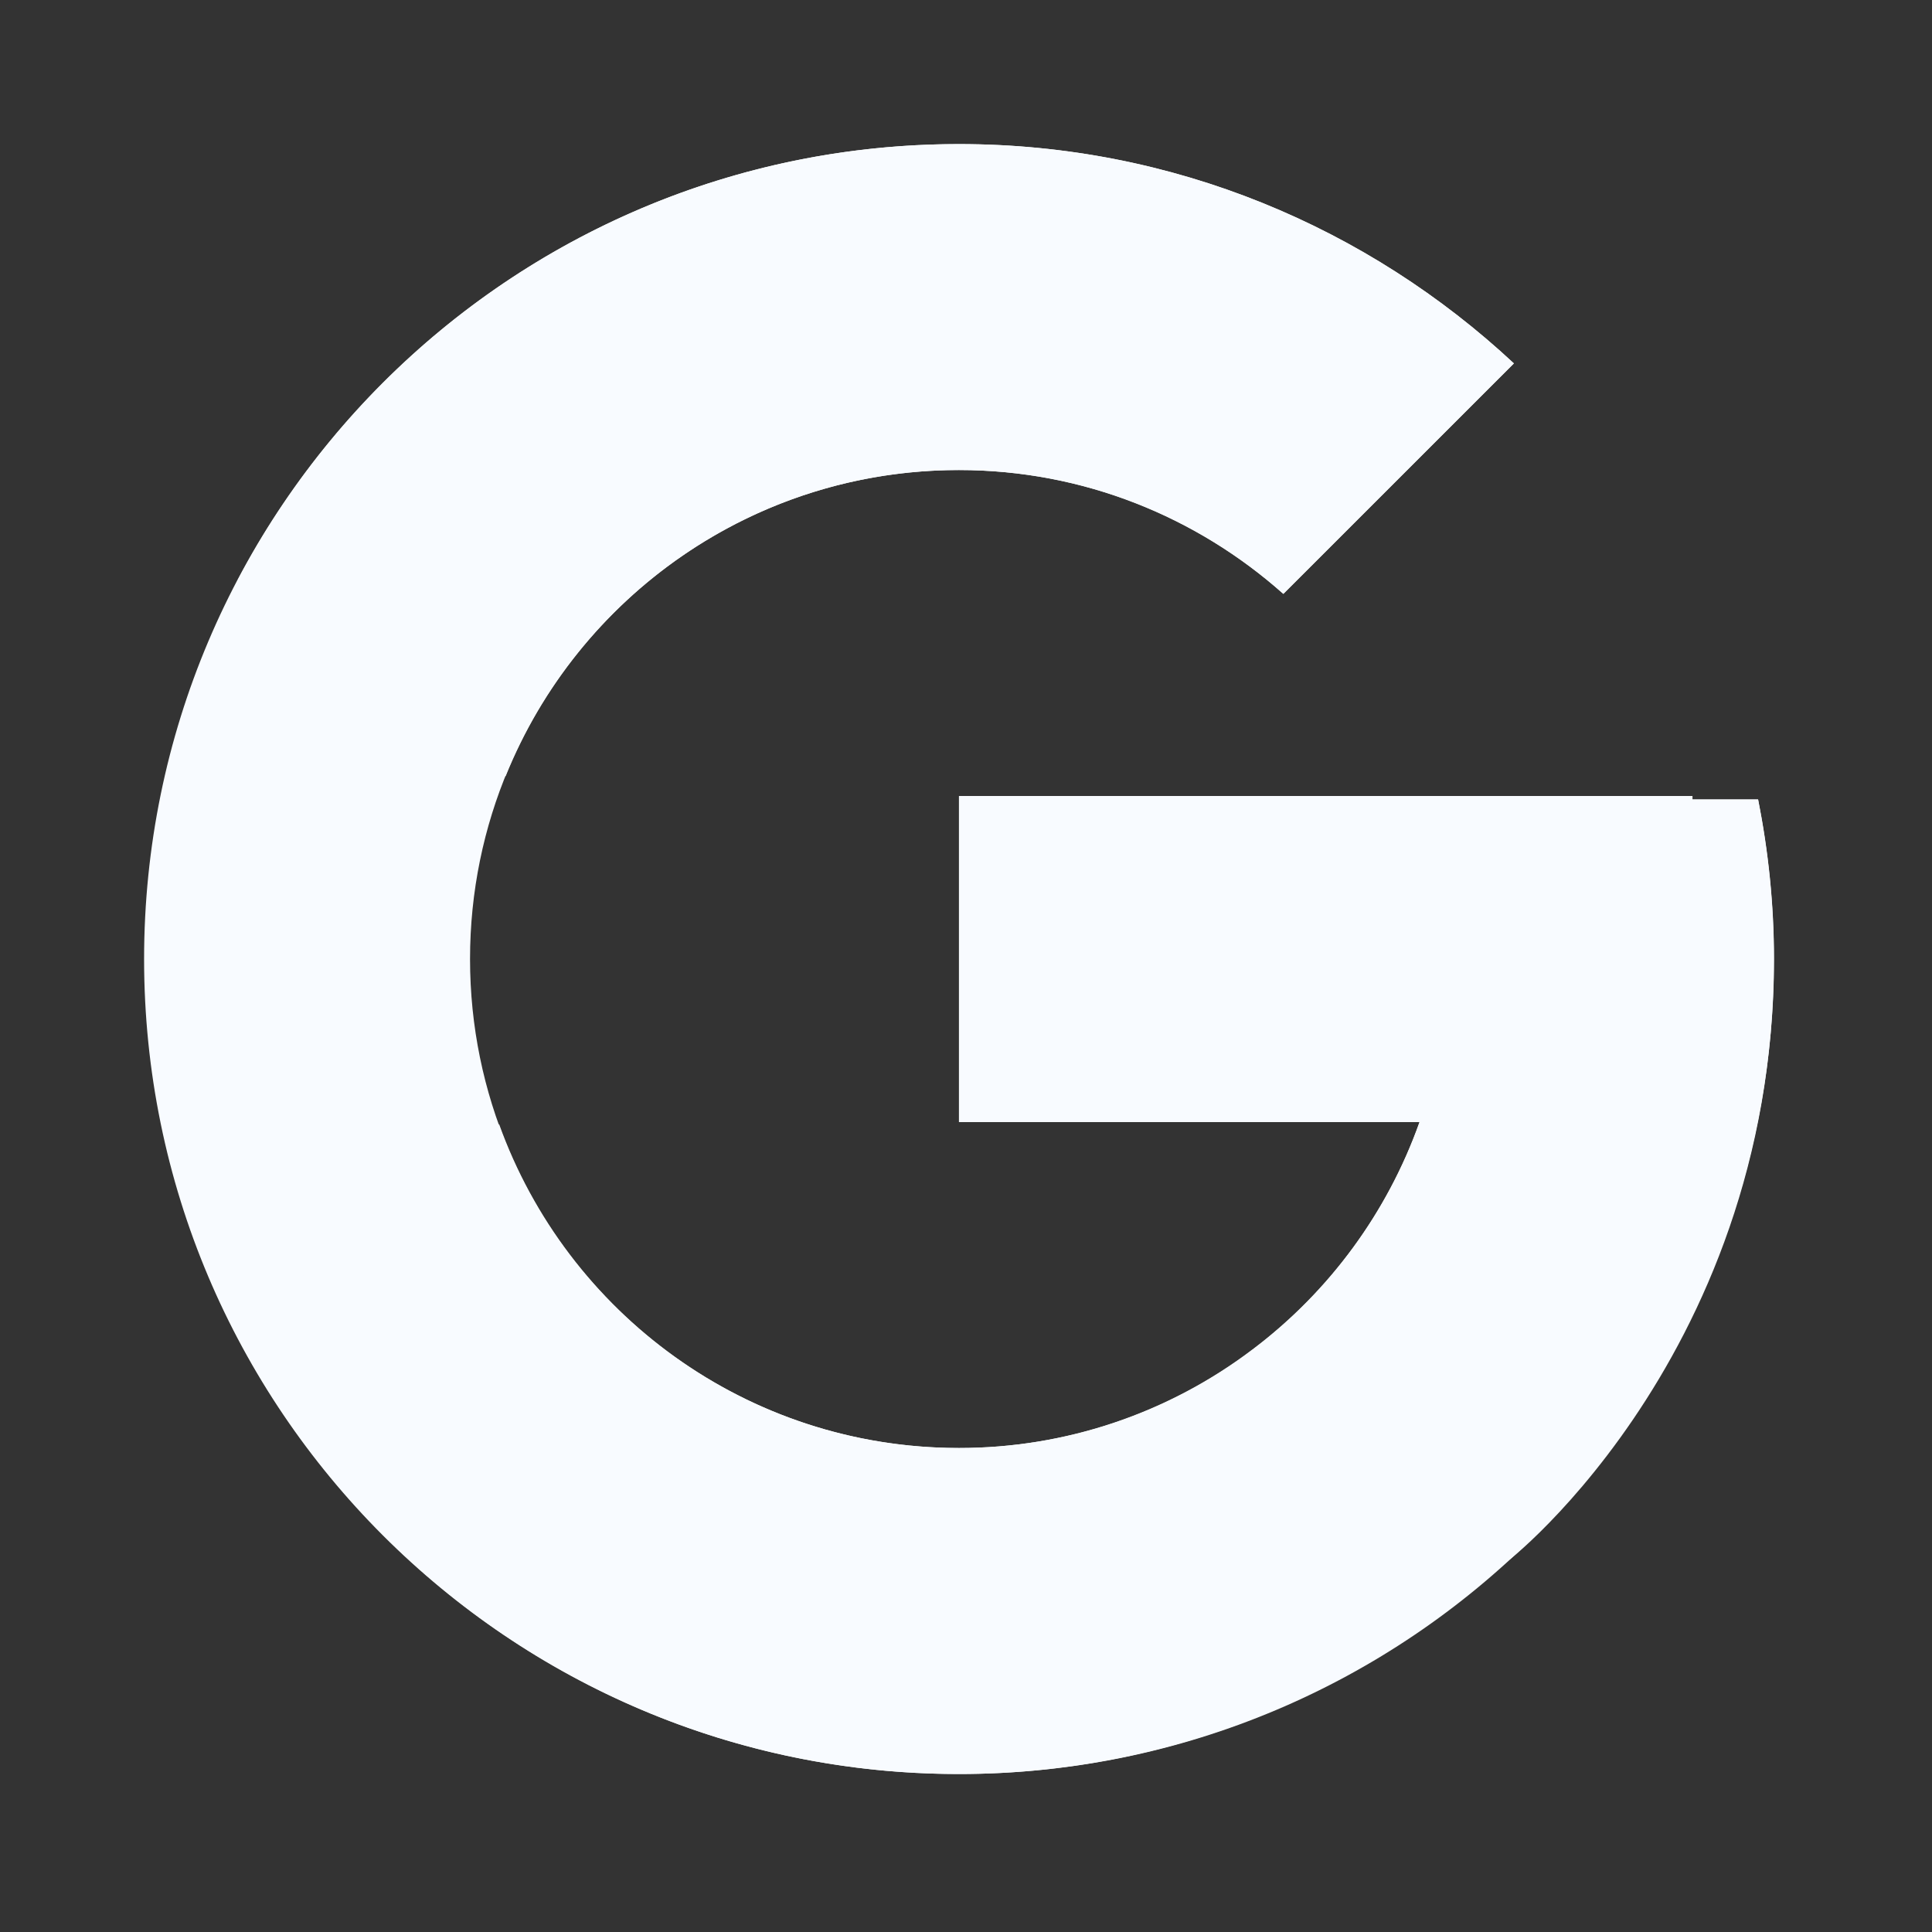 <svg width="31" height="31" viewBox="0 0 31 31" fill="none" xmlns="http://www.w3.org/2000/svg">
    <rect x="0" y="0" width="31" height="31" fill="#333333" stroke="none"/>
    <g clip-path="url(#clip0_87_1699)">
    <path d="M28.21 12.827H27.157V12.773H15.388V18.004H22.778C21.7 21.048 18.803 23.234 15.388 23.234C11.055 23.234 7.542 19.721 7.542 15.388C7.542 11.055 11.055 7.542 15.388 7.542C17.388 7.542 19.208 8.297 20.593 9.529L24.292 5.831C21.956 3.654 18.833 2.312 15.388 2.312C8.167 2.312 2.312 8.167 2.312 15.388C2.312 22.61 8.167 28.465 15.388 28.465C22.61 28.465 28.465 22.61 28.465 15.388C28.465 14.511 28.375 13.656 28.21 12.827Z" fill="#F8FBFF"/>
    <path d="M3.817 9.302L8.114 12.453C9.276 9.574 12.091 7.542 15.386 7.542C17.386 7.542 19.206 8.297 20.591 9.529L24.29 5.831C21.954 3.654 18.831 2.312 15.386 2.312C10.364 2.312 6.008 5.147 3.817 9.302Z" fill="#F8FBFF"/>
    <path d="M15.386 28.465C18.764 28.465 21.833 27.172 24.153 25.07L20.106 21.645C18.749 22.677 17.091 23.236 15.386 23.234C11.985 23.234 9.097 21.066 8.009 18.039L3.745 21.325C5.909 25.559 10.304 28.465 15.386 28.465Z" fill="#F8FBFF"/>
    <path d="M28.209 12.828H27.156V12.773H15.387V18.004H22.777C22.261 19.453 21.332 20.719 20.105 21.646L20.107 21.645L24.154 25.07C23.868 25.33 28.463 21.927 28.463 15.389C28.463 14.512 28.373 13.656 28.209 12.828Z" fill="#F8FBFF"/>
    </g>
    <defs>
    <clipPath id="clip0_87_1699">
    <rect x="0.573" y="0.574" width="29.774" height="29.774" fill="white"/>
    </clipPath>
    </defs>
</svg>